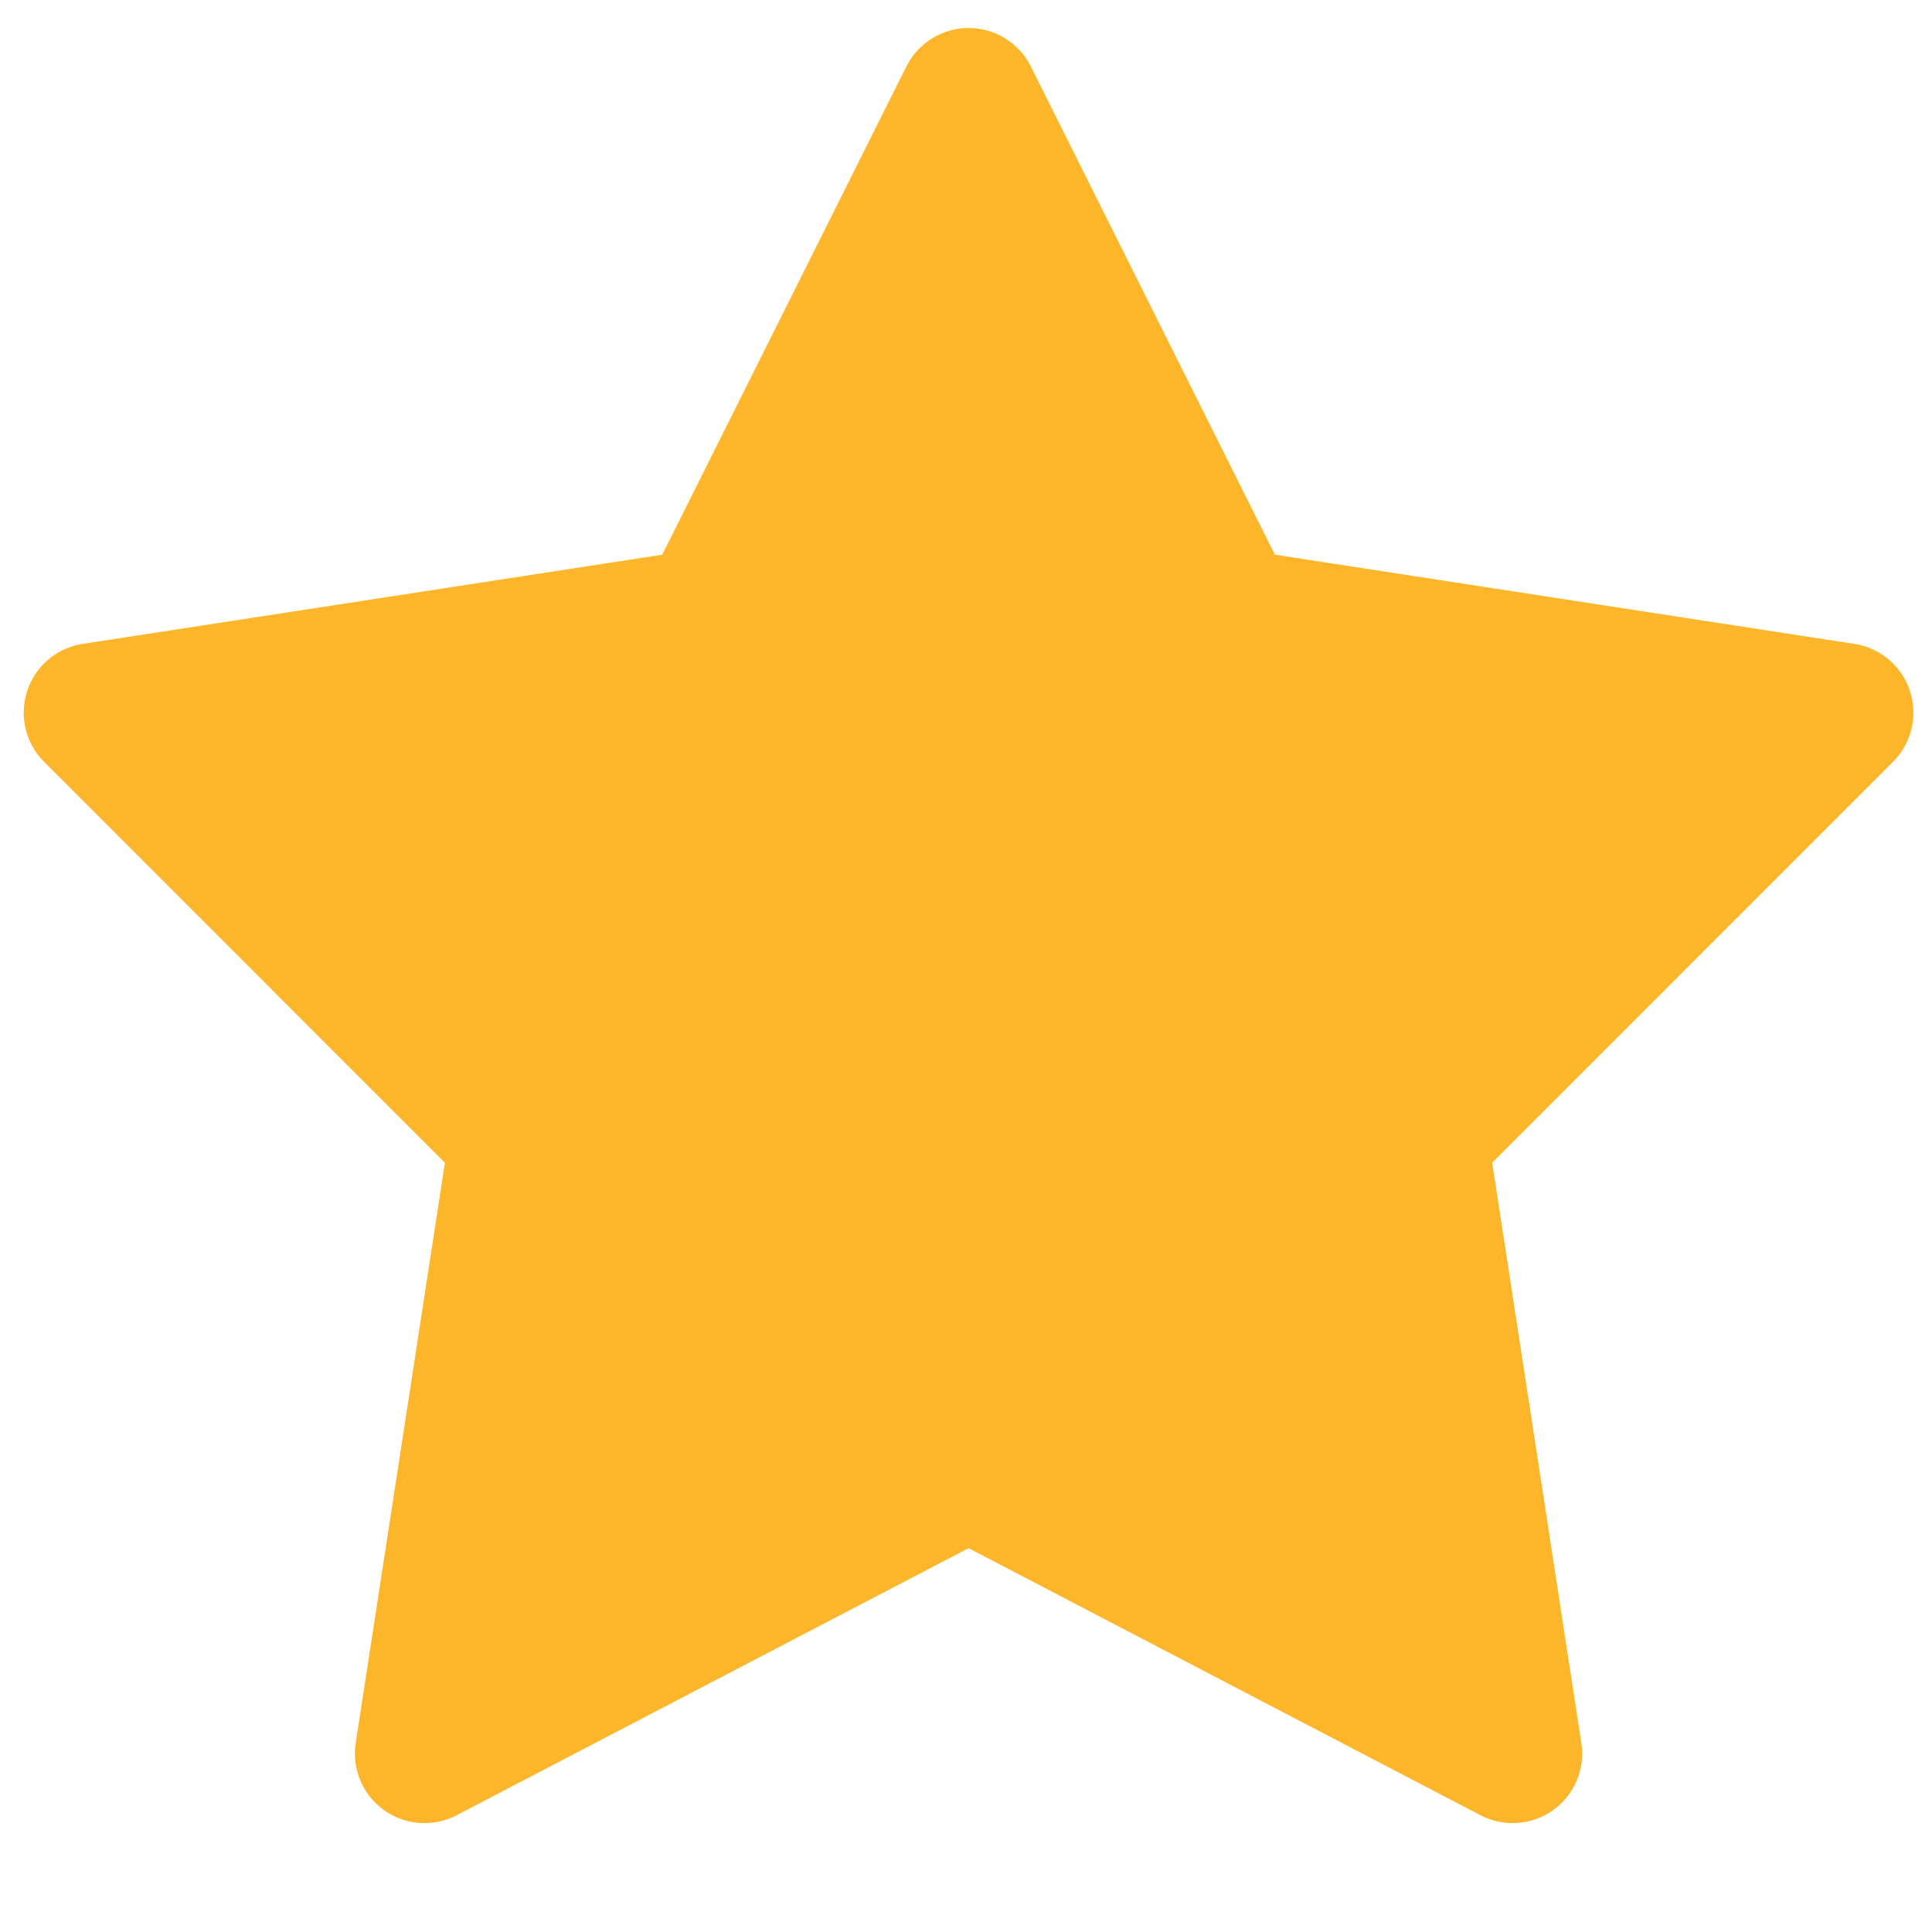<svg width="14" height="14" viewBox="0 0 14 14" fill="none" xmlns="http://www.w3.org/2000/svg">
<path d="M7.096 10.501L7.019 10.46L6.941 10.501L3.292 12.405L3.928 8.275L3.941 8.191L3.88 8.131L1.029 5.28L5.158 4.645L5.244 4.631L5.283 4.554L7.019 1.083L8.754 4.554L8.793 4.631L8.879 4.645L13.008 5.28L10.157 8.131L10.097 8.191L10.11 8.275L10.745 12.405L7.096 10.501Z" fill="#FDB52A" stroke="#FDB52A" stroke-width="0.336"/>
<path d="M7.019 10.65L3.076 12.707L3.761 8.25L0.676 5.164L5.133 4.478L7.019 0.707L8.904 4.478L13.361 5.164L10.276 8.25L10.961 12.707L7.019 10.65Z" stroke="#FDB52A" stroke-width="1.008" stroke-linejoin="round"/>
</svg>

